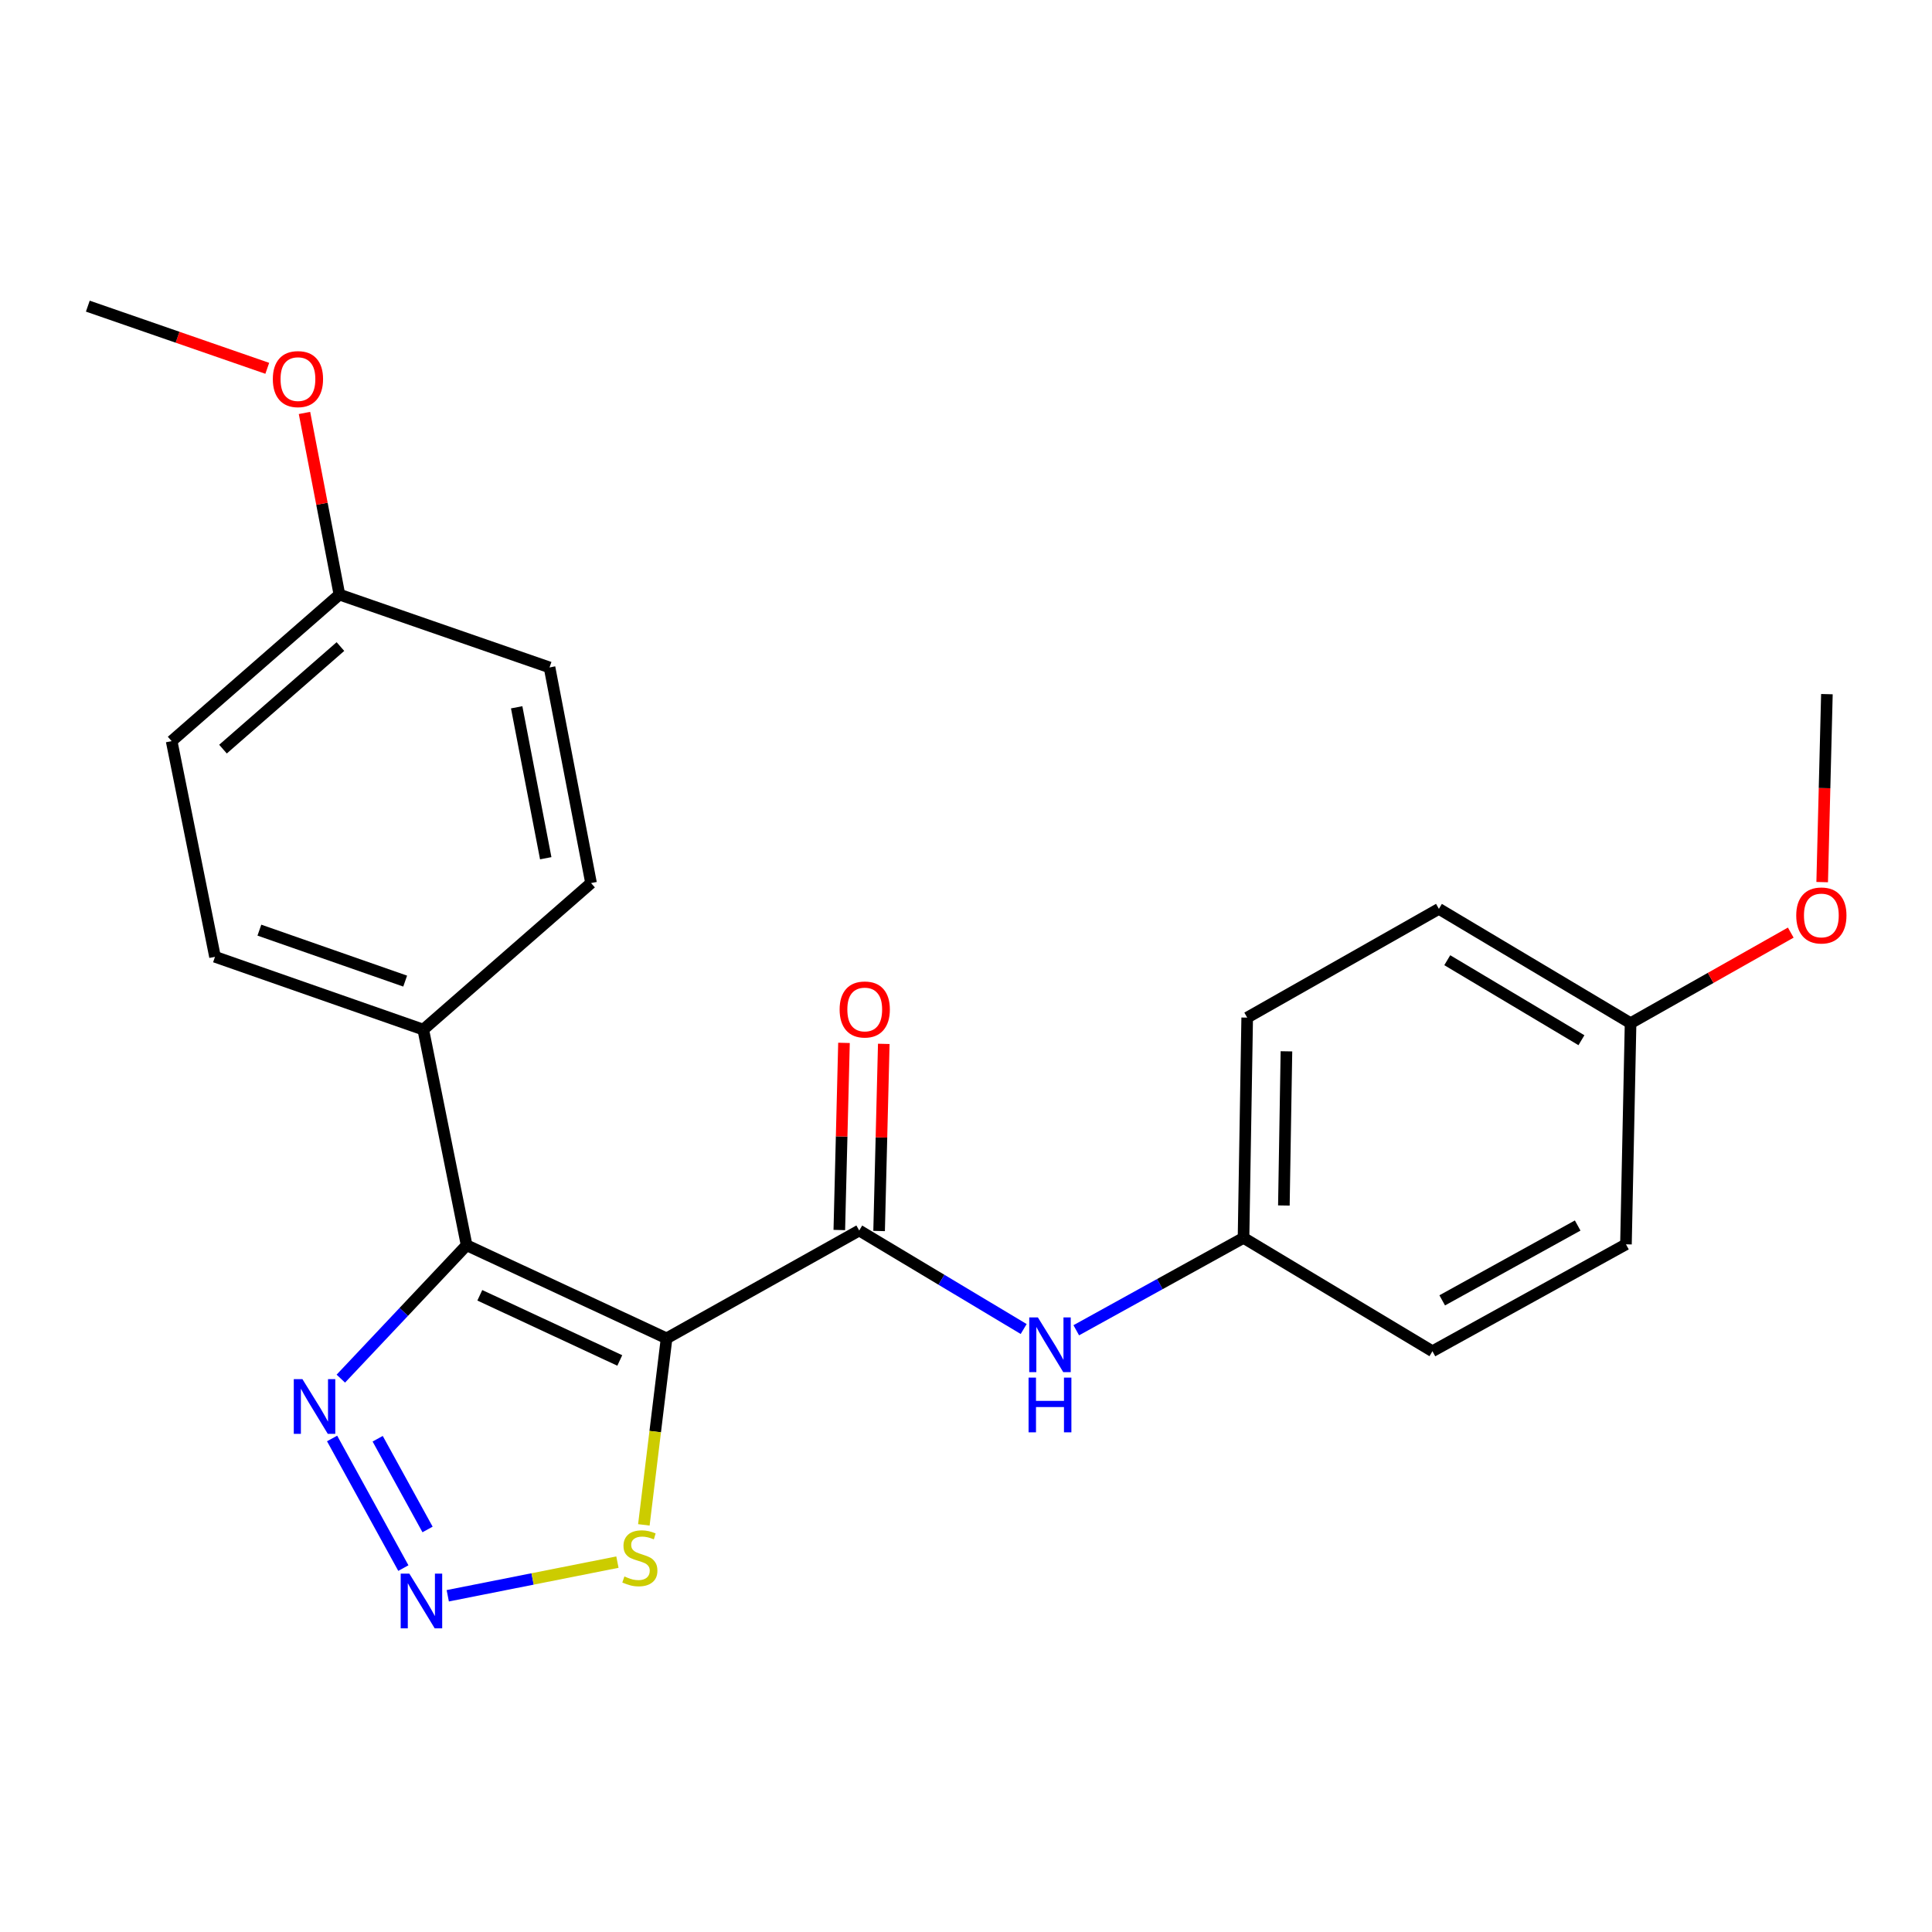 <?xml version='1.0' encoding='iso-8859-1'?>
<svg version='1.1' baseProfile='full'
              xmlns='http://www.w3.org/2000/svg'
                      xmlns:rdkit='http://www.rdkit.org/xml'
                      xmlns:xlink='http://www.w3.org/1999/xlink'
                  xml:space='preserve'
width='1000px' height='1000px' viewBox='0 0 1000 1000'>
<!-- END OF HEADER -->
<rect style='opacity:1.0;fill:#FFFFFF;stroke:none' width='1000' height='1000' x='0' y='0'> </rect>
<path class='bond-0' d='M 345.019,692.725 L 241.524,644.532' style='fill:none;fill-rule:evenodd;stroke:#000000;stroke-width:6px;stroke-linecap:butt;stroke-linejoin:miter;stroke-opacity:1' />
<path class='bond-0' d='M 320.797,704.175 L 248.35,670.44' style='fill:none;fill-rule:evenodd;stroke:#000000;stroke-width:6px;stroke-linecap:butt;stroke-linejoin:miter;stroke-opacity:1' />
<path class='bond-1' d='M 345.019,692.725 L 444.725,636.908' style='fill:none;fill-rule:evenodd;stroke:#000000;stroke-width:6px;stroke-linecap:butt;stroke-linejoin:miter;stroke-opacity:1' />
<path class='bond-4' d='M 345.019,692.725 L 339.139,740.997' style='fill:none;fill-rule:evenodd;stroke:#000000;stroke-width:6px;stroke-linecap:butt;stroke-linejoin:miter;stroke-opacity:1' />
<path class='bond-4' d='M 339.139,740.997 L 333.259,789.269' style='fill:none;fill-rule:evenodd;stroke:#CCCC00;stroke-width:6px;stroke-linecap:butt;stroke-linejoin:miter;stroke-opacity:1' />
<path class='bond-3' d='M 241.524,644.532 L 208.967,679.054' style='fill:none;fill-rule:evenodd;stroke:#000000;stroke-width:6px;stroke-linecap:butt;stroke-linejoin:miter;stroke-opacity:1' />
<path class='bond-3' d='M 208.967,679.054 L 176.409,713.576' style='fill:none;fill-rule:evenodd;stroke:#0000FF;stroke-width:6px;stroke-linecap:butt;stroke-linejoin:miter;stroke-opacity:1' />
<path class='bond-6' d='M 241.524,644.532 L 219.087,532.92' style='fill:none;fill-rule:evenodd;stroke:#000000;stroke-width:6px;stroke-linecap:butt;stroke-linejoin:miter;stroke-opacity:1' />
<path class='bond-5' d='M 444.725,636.908 L 487.289,662.403' style='fill:none;fill-rule:evenodd;stroke:#000000;stroke-width:6px;stroke-linecap:butt;stroke-linejoin:miter;stroke-opacity:1' />
<path class='bond-5' d='M 487.289,662.403 L 529.852,687.899' style='fill:none;fill-rule:evenodd;stroke:#0000FF;stroke-width:6px;stroke-linecap:butt;stroke-linejoin:miter;stroke-opacity:1' />
<path class='bond-7' d='M 455.025,637.165 L 456.235,588.734' style='fill:none;fill-rule:evenodd;stroke:#000000;stroke-width:6px;stroke-linecap:butt;stroke-linejoin:miter;stroke-opacity:1' />
<path class='bond-7' d='M 456.235,588.734 L 457.446,540.304' style='fill:none;fill-rule:evenodd;stroke:#FF0000;stroke-width:6px;stroke-linecap:butt;stroke-linejoin:miter;stroke-opacity:1' />
<path class='bond-7' d='M 434.426,636.65 L 435.636,588.219' style='fill:none;fill-rule:evenodd;stroke:#000000;stroke-width:6px;stroke-linecap:butt;stroke-linejoin:miter;stroke-opacity:1' />
<path class='bond-7' d='M 435.636,588.219 L 436.847,539.789' style='fill:none;fill-rule:evenodd;stroke:#FF0000;stroke-width:6px;stroke-linecap:butt;stroke-linejoin:miter;stroke-opacity:1' />
<path class='bond-2' d='M 231.759,825.971 L 275.668,817.261' style='fill:none;fill-rule:evenodd;stroke:#0000FF;stroke-width:6px;stroke-linecap:butt;stroke-linejoin:miter;stroke-opacity:1' />
<path class='bond-2' d='M 275.668,817.261 L 319.577,808.551' style='fill:none;fill-rule:evenodd;stroke:#CCCC00;stroke-width:6px;stroke-linecap:butt;stroke-linejoin:miter;stroke-opacity:1' />
<path class='bond-23' d='M 208.775,811.641 L 171.896,744.551' style='fill:none;fill-rule:evenodd;stroke:#0000FF;stroke-width:6px;stroke-linecap:butt;stroke-linejoin:miter;stroke-opacity:1' />
<path class='bond-23' d='M 221.3,791.652 L 195.485,744.689' style='fill:none;fill-rule:evenodd;stroke:#0000FF;stroke-width:6px;stroke-linecap:butt;stroke-linejoin:miter;stroke-opacity:1' />
<path class='bond-10' d='M 557.071,688.543 L 600.358,664.631' style='fill:none;fill-rule:evenodd;stroke:#0000FF;stroke-width:6px;stroke-linecap:butt;stroke-linejoin:miter;stroke-opacity:1' />
<path class='bond-10' d='M 600.358,664.631 L 643.645,640.72' style='fill:none;fill-rule:evenodd;stroke:#000000;stroke-width:6px;stroke-linecap:butt;stroke-linejoin:miter;stroke-opacity:1' />
<path class='bond-8' d='M 219.087,532.92 L 111.288,495.236' style='fill:none;fill-rule:evenodd;stroke:#000000;stroke-width:6px;stroke-linecap:butt;stroke-linejoin:miter;stroke-opacity:1' />
<path class='bond-8' d='M 209.717,507.817 L 134.258,481.438' style='fill:none;fill-rule:evenodd;stroke:#000000;stroke-width:6px;stroke-linecap:butt;stroke-linejoin:miter;stroke-opacity:1' />
<path class='bond-9' d='M 219.087,532.92 L 305.927,457.07' style='fill:none;fill-rule:evenodd;stroke:#000000;stroke-width:6px;stroke-linecap:butt;stroke-linejoin:miter;stroke-opacity:1' />
<path class='bond-14' d='M 111.288,495.236 L 88.84,383.602' style='fill:none;fill-rule:evenodd;stroke:#000000;stroke-width:6px;stroke-linecap:butt;stroke-linejoin:miter;stroke-opacity:1' />
<path class='bond-13' d='M 305.927,457.07 L 284.44,345.459' style='fill:none;fill-rule:evenodd;stroke:#000000;stroke-width:6px;stroke-linecap:butt;stroke-linejoin:miter;stroke-opacity:1' />
<path class='bond-13' d='M 282.47,444.224 L 267.429,366.096' style='fill:none;fill-rule:evenodd;stroke:#000000;stroke-width:6px;stroke-linecap:butt;stroke-linejoin:miter;stroke-opacity:1' />
<path class='bond-15' d='M 643.645,640.72 L 741.428,699.398' style='fill:none;fill-rule:evenodd;stroke:#000000;stroke-width:6px;stroke-linecap:butt;stroke-linejoin:miter;stroke-opacity:1' />
<path class='bond-16' d='M 643.645,640.72 L 645.545,526.716' style='fill:none;fill-rule:evenodd;stroke:#000000;stroke-width:6px;stroke-linecap:butt;stroke-linejoin:miter;stroke-opacity:1' />
<path class='bond-16' d='M 664.532,623.962 L 665.862,544.16' style='fill:none;fill-rule:evenodd;stroke:#000000;stroke-width:6px;stroke-linecap:butt;stroke-linejoin:miter;stroke-opacity:1' />
<path class='bond-11' d='M 175.679,307.763 L 284.44,345.459' style='fill:none;fill-rule:evenodd;stroke:#000000;stroke-width:6px;stroke-linecap:butt;stroke-linejoin:miter;stroke-opacity:1' />
<path class='bond-19' d='M 175.679,307.763 L 166.64,260.753' style='fill:none;fill-rule:evenodd;stroke:#000000;stroke-width:6px;stroke-linecap:butt;stroke-linejoin:miter;stroke-opacity:1' />
<path class='bond-19' d='M 166.64,260.753 L 157.6,213.742' style='fill:none;fill-rule:evenodd;stroke:#FF0000;stroke-width:6px;stroke-linecap:butt;stroke-linejoin:miter;stroke-opacity:1' />
<path class='bond-24' d='M 175.679,307.763 L 88.84,383.602' style='fill:none;fill-rule:evenodd;stroke:#000000;stroke-width:6px;stroke-linecap:butt;stroke-linejoin:miter;stroke-opacity:1' />
<path class='bond-24' d='M 176.207,334.659 L 115.42,387.746' style='fill:none;fill-rule:evenodd;stroke:#000000;stroke-width:6px;stroke-linecap:butt;stroke-linejoin:miter;stroke-opacity:1' />
<path class='bond-12' d='M 843.984,529.589 L 744.77,470.429' style='fill:none;fill-rule:evenodd;stroke:#000000;stroke-width:6px;stroke-linecap:butt;stroke-linejoin:miter;stroke-opacity:1' />
<path class='bond-12' d='M 818.549,538.413 L 749.1,497.001' style='fill:none;fill-rule:evenodd;stroke:#000000;stroke-width:6px;stroke-linecap:butt;stroke-linejoin:miter;stroke-opacity:1' />
<path class='bond-20' d='M 843.984,529.589 L 885.439,506.152' style='fill:none;fill-rule:evenodd;stroke:#000000;stroke-width:6px;stroke-linecap:butt;stroke-linejoin:miter;stroke-opacity:1' />
<path class='bond-20' d='M 885.439,506.152 L 926.893,482.714' style='fill:none;fill-rule:evenodd;stroke:#FF0000;stroke-width:6px;stroke-linecap:butt;stroke-linejoin:miter;stroke-opacity:1' />
<path class='bond-25' d='M 843.984,529.589 L 841.592,644.062' style='fill:none;fill-rule:evenodd;stroke:#000000;stroke-width:6px;stroke-linecap:butt;stroke-linejoin:miter;stroke-opacity:1' />
<path class='bond-18' d='M 741.428,699.398 L 841.592,644.062' style='fill:none;fill-rule:evenodd;stroke:#000000;stroke-width:6px;stroke-linecap:butt;stroke-linejoin:miter;stroke-opacity:1' />
<path class='bond-18' d='M 746.488,673.062 L 816.603,634.327' style='fill:none;fill-rule:evenodd;stroke:#000000;stroke-width:6px;stroke-linecap:butt;stroke-linejoin:miter;stroke-opacity:1' />
<path class='bond-17' d='M 645.545,526.716 L 744.77,470.429' style='fill:none;fill-rule:evenodd;stroke:#000000;stroke-width:6px;stroke-linecap:butt;stroke-linejoin:miter;stroke-opacity:1' />
<path class='bond-21' d='M 138.338,190.639 L 91.896,174.548' style='fill:none;fill-rule:evenodd;stroke:#FF0000;stroke-width:6px;stroke-linecap:butt;stroke-linejoin:miter;stroke-opacity:1' />
<path class='bond-21' d='M 91.896,174.548 L 45.455,158.456' style='fill:none;fill-rule:evenodd;stroke:#000000;stroke-width:6px;stroke-linecap:butt;stroke-linejoin:miter;stroke-opacity:1' />
<path class='bond-22' d='M 943.16,456.578 L 944.381,407.933' style='fill:none;fill-rule:evenodd;stroke:#FF0000;stroke-width:6px;stroke-linecap:butt;stroke-linejoin:miter;stroke-opacity:1' />
<path class='bond-22' d='M 944.381,407.933 L 945.602,359.288' style='fill:none;fill-rule:evenodd;stroke:#000000;stroke-width:6px;stroke-linecap:butt;stroke-linejoin:miter;stroke-opacity:1' />
<path  class='atom-3' d='M 211.877 814.513
L 221.157 829.513
Q 222.077 830.993, 223.557 833.673
Q 225.037 836.353, 225.117 836.513
L 225.117 814.513
L 228.877 814.513
L 228.877 842.833
L 224.997 842.833
L 215.037 826.433
Q 213.877 824.513, 212.637 822.313
Q 211.437 820.113, 211.077 819.433
L 211.077 842.833
L 207.397 842.833
L 207.397 814.513
L 211.877 814.513
' fill='#0000FF'/>
<path  class='atom-4' d='M 156.541 713.845
L 165.821 728.845
Q 166.741 730.325, 168.221 733.005
Q 169.701 735.685, 169.781 735.845
L 169.781 713.845
L 173.541 713.845
L 173.541 742.165
L 169.661 742.165
L 159.701 725.765
Q 158.541 723.845, 157.301 721.645
Q 156.101 719.445, 155.741 718.765
L 155.741 742.165
L 152.061 742.165
L 152.061 713.845
L 156.541 713.845
' fill='#0000FF'/>
<path  class='atom-5' d='M 323.191 815.968
Q 323.511 816.088, 324.831 816.648
Q 326.151 817.208, 327.591 817.568
Q 329.071 817.888, 330.511 817.888
Q 333.191 817.888, 334.751 816.608
Q 336.311 815.288, 336.311 813.008
Q 336.311 811.448, 335.511 810.488
Q 334.751 809.528, 333.551 809.008
Q 332.351 808.488, 330.351 807.888
Q 327.831 807.128, 326.311 806.408
Q 324.831 805.688, 323.751 804.168
Q 322.711 802.648, 322.711 800.088
Q 322.711 796.528, 325.111 794.328
Q 327.551 792.128, 332.351 792.128
Q 335.631 792.128, 339.351 793.688
L 338.431 796.768
Q 335.031 795.368, 332.471 795.368
Q 329.711 795.368, 328.191 796.528
Q 326.671 797.648, 326.711 799.608
Q 326.711 801.128, 327.471 802.048
Q 328.271 802.968, 329.391 803.488
Q 330.551 804.008, 332.471 804.608
Q 335.031 805.408, 336.551 806.208
Q 338.071 807.008, 339.151 808.648
Q 340.271 810.248, 340.271 813.008
Q 340.271 816.928, 337.631 819.048
Q 335.031 821.128, 330.671 821.128
Q 328.151 821.128, 326.231 820.568
Q 324.351 820.048, 322.111 819.128
L 323.191 815.968
' fill='#CCCC00'/>
<path  class='atom-6' d='M 537.21 681.896
L 546.49 696.896
Q 547.41 698.376, 548.89 701.056
Q 550.37 703.736, 550.45 703.896
L 550.45 681.896
L 554.21 681.896
L 554.21 710.216
L 550.33 710.216
L 540.37 693.816
Q 539.21 691.896, 537.97 689.696
Q 536.77 687.496, 536.41 686.816
L 536.41 710.216
L 532.73 710.216
L 532.73 681.896
L 537.21 681.896
' fill='#0000FF'/>
<path  class='atom-6' d='M 532.39 713.048
L 536.23 713.048
L 536.23 725.088
L 550.71 725.088
L 550.71 713.048
L 554.55 713.048
L 554.55 741.368
L 550.71 741.368
L 550.71 728.288
L 536.23 728.288
L 536.23 741.368
L 532.39 741.368
L 532.39 713.048
' fill='#0000FF'/>
<path  class='atom-8' d='M 434.587 522.503
Q 434.587 515.703, 437.947 511.903
Q 441.307 508.103, 447.587 508.103
Q 453.867 508.103, 457.227 511.903
Q 460.587 515.703, 460.587 522.503
Q 460.587 529.383, 457.187 533.303
Q 453.787 537.183, 447.587 537.183
Q 441.347 537.183, 437.947 533.303
Q 434.587 529.423, 434.587 522.503
M 447.587 533.983
Q 451.907 533.983, 454.227 531.103
Q 456.587 528.183, 456.587 522.503
Q 456.587 516.943, 454.227 514.143
Q 451.907 511.303, 447.587 511.303
Q 443.267 511.303, 440.907 514.103
Q 438.587 516.903, 438.587 522.503
Q 438.587 528.223, 440.907 531.103
Q 443.267 533.983, 447.587 533.983
' fill='#FF0000'/>
<path  class='atom-20' d='M 141.215 196.221
Q 141.215 189.421, 144.575 185.621
Q 147.935 181.821, 154.215 181.821
Q 160.495 181.821, 163.855 185.621
Q 167.215 189.421, 167.215 196.221
Q 167.215 203.101, 163.815 207.021
Q 160.415 210.901, 154.215 210.901
Q 147.975 210.901, 144.575 207.021
Q 141.215 203.141, 141.215 196.221
M 154.215 207.701
Q 158.535 207.701, 160.855 204.821
Q 163.215 201.901, 163.215 196.221
Q 163.215 190.661, 160.855 187.861
Q 158.535 185.021, 154.215 185.021
Q 149.895 185.021, 147.535 187.821
Q 145.215 190.621, 145.215 196.221
Q 145.215 201.941, 147.535 204.821
Q 149.895 207.701, 154.215 207.701
' fill='#FF0000'/>
<path  class='atom-21' d='M 929.729 473.841
Q 929.729 467.041, 933.089 463.241
Q 936.449 459.441, 942.729 459.441
Q 949.009 459.441, 952.369 463.241
Q 955.729 467.041, 955.729 473.841
Q 955.729 480.721, 952.329 484.641
Q 948.929 488.521, 942.729 488.521
Q 936.489 488.521, 933.089 484.641
Q 929.729 480.761, 929.729 473.841
M 942.729 485.321
Q 947.049 485.321, 949.369 482.441
Q 951.729 479.521, 951.729 473.841
Q 951.729 468.281, 949.369 465.481
Q 947.049 462.641, 942.729 462.641
Q 938.409 462.641, 936.049 465.441
Q 933.729 468.241, 933.729 473.841
Q 933.729 479.561, 936.049 482.441
Q 938.409 485.321, 942.729 485.321
' fill='#FF0000'/>
</svg>
